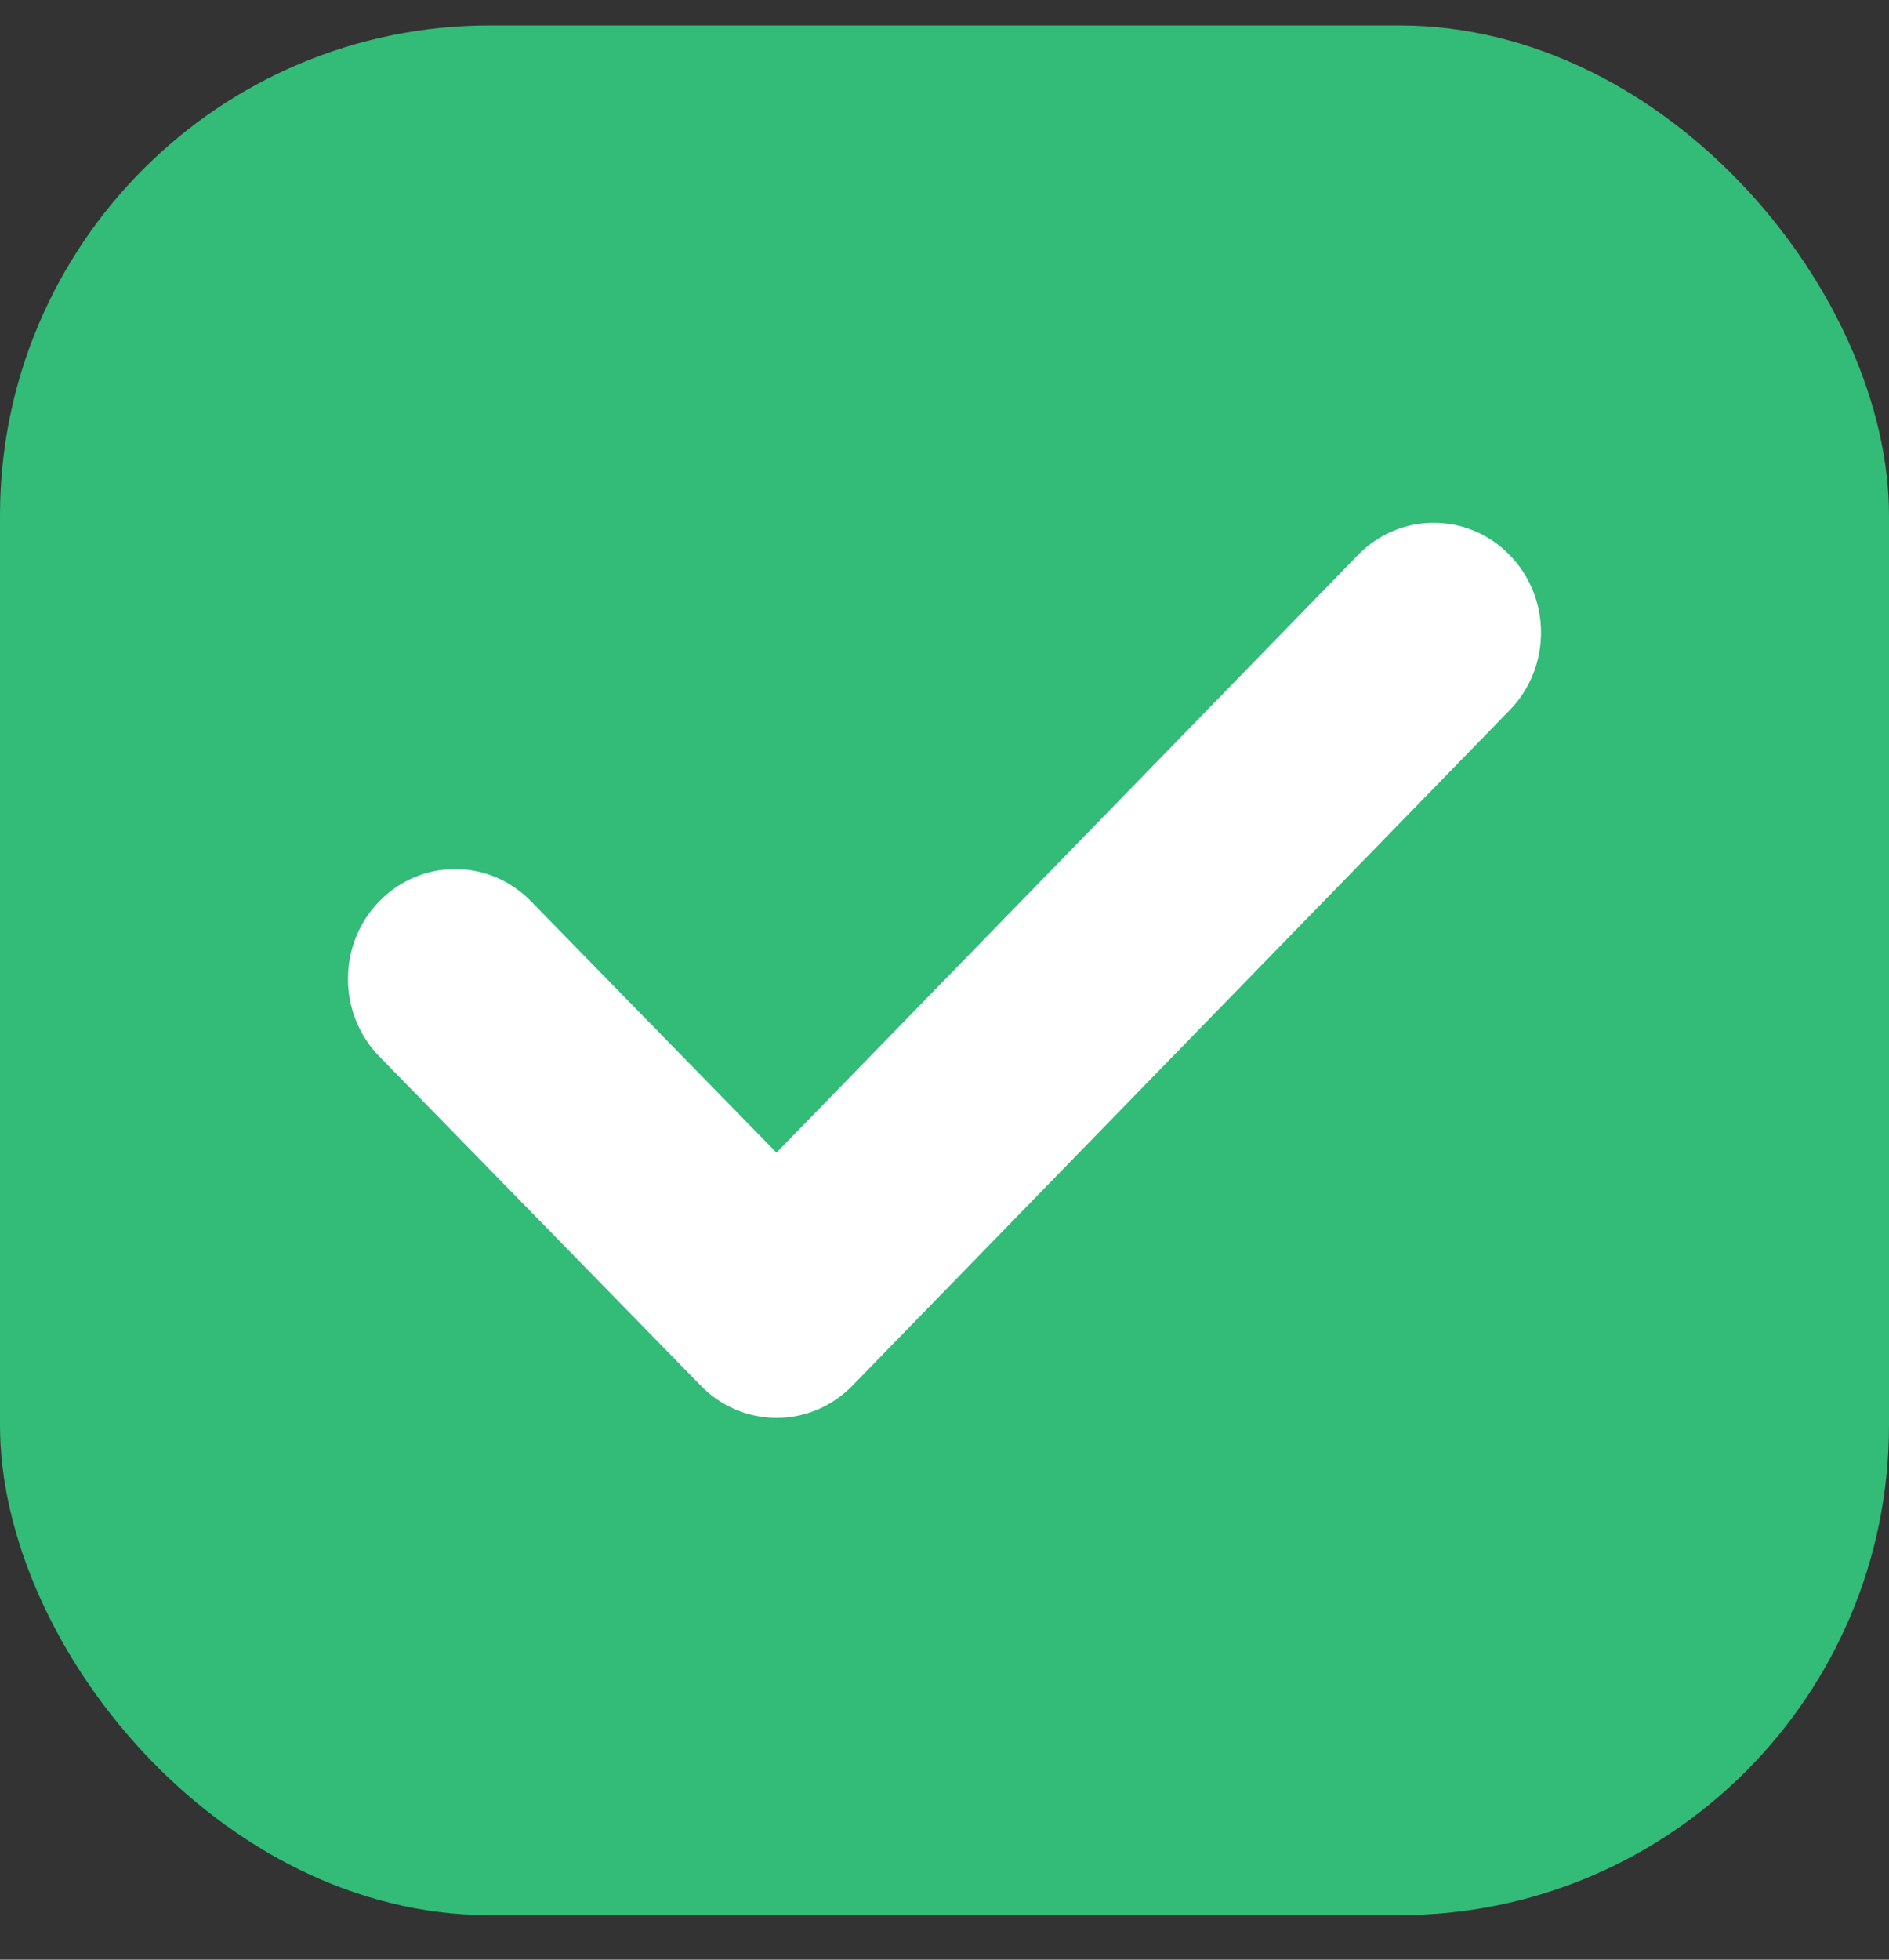 <svg xmlns="http://www.w3.org/2000/svg" fill="none" viewBox="0 0 27 28" height="28" width="27">
<rect x="0" y="0" width="27" height="28" fill="#333333" stroke="none"/>
<rect fill="#33BB78" rx="7" height="27" width="27" y="0.364"></rect>
<path fill="white" d="M11.099 20.259C10.694 20.259 10.303 20.093 10.017 19.799L5.422 15.095C4.824 14.483 4.824 13.489 5.422 12.877C6.021 12.264 6.991 12.264 7.589 12.877L11.098 16.469L19.409 7.931C20.006 7.317 20.976 7.316 21.575 7.927C22.175 8.538 22.177 9.531 21.58 10.145L12.185 19.797C11.898 20.093 11.508 20.259 11.101 20.259H11.099Z"></path>
</svg>

